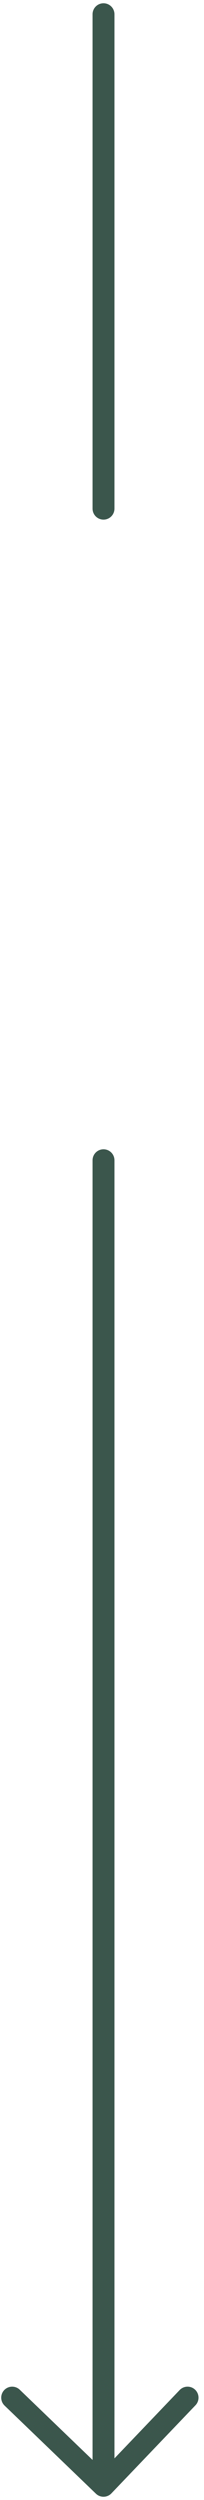 <svg width="25" height="305" viewBox="0 0 25 305" fill="none" xmlns="http://www.w3.org/2000/svg">
<path d="M12.685 1.741V62.053M12.685 141.555V303.262M12.685 303.262L1.491 292.515M12.685 303.262L22.985 292.515" stroke="#3B564C" stroke-width="2.685" stroke-linecap="round" stroke-linejoin="round"/>
</svg>
